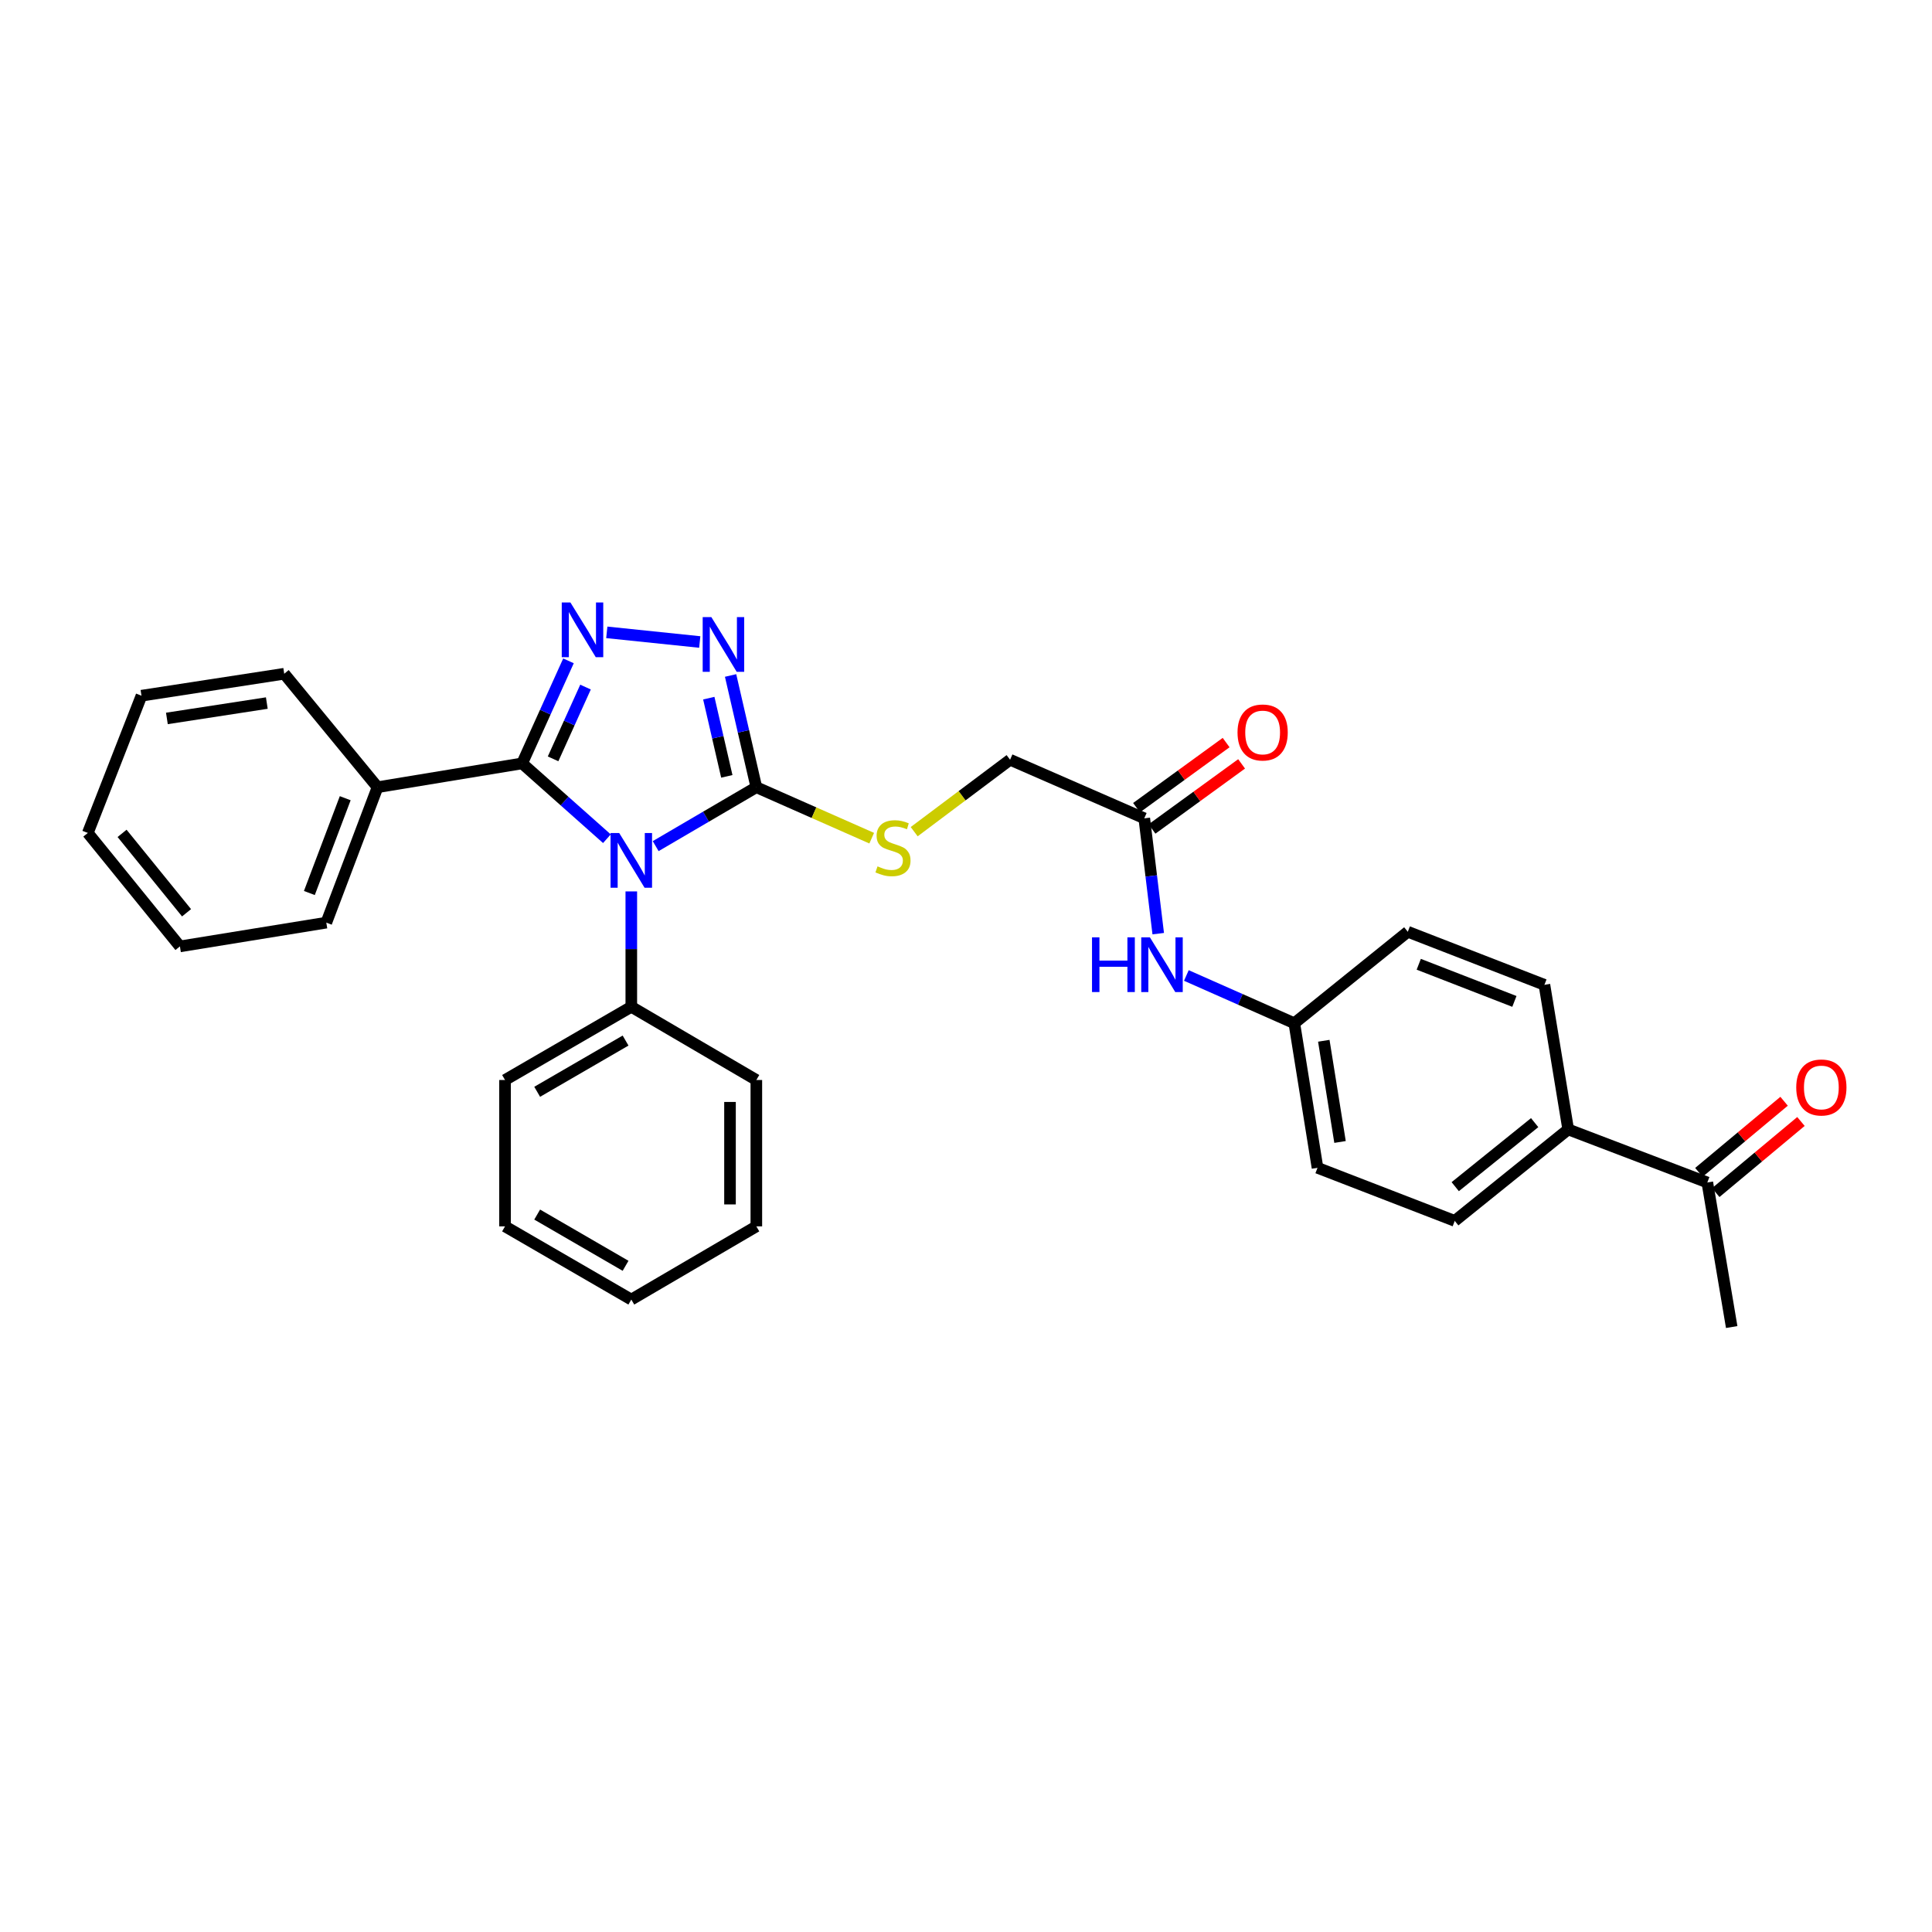 <?xml version='1.0' encoding='iso-8859-1'?>
<svg version='1.1' baseProfile='full'
              xmlns='http://www.w3.org/2000/svg'
                      xmlns:rdkit='http://www.rdkit.org/xml'
                      xmlns:xlink='http://www.w3.org/1999/xlink'
                  xml:space='preserve'
width='1000px' height='1000px' viewBox='0 0 1000 1000'>
<!-- END OF HEADER -->
<rect style='opacity:1.0;fill:#FFFFFF;stroke:none' width='1000' height='1000' x='0' y='0'> </rect>
<path class='bond-0' d='M 314.133,434.117 L 292.193,414.623' style='fill:none;fill-rule:evenodd;stroke:#0000FF;stroke-width:6px;stroke-linecap:butt;stroke-linejoin:miter;stroke-opacity:1' />
<path class='bond-0' d='M 292.193,414.623 L 270.254,395.13' style='fill:none;fill-rule:evenodd;stroke:#000000;stroke-width:6px;stroke-linecap:butt;stroke-linejoin:miter;stroke-opacity:1' />
<path class='bond-2' d='M 339.377,437.954 L 365.428,422.705' style='fill:none;fill-rule:evenodd;stroke:#0000FF;stroke-width:6px;stroke-linecap:butt;stroke-linejoin:miter;stroke-opacity:1' />
<path class='bond-2' d='M 365.428,422.705 L 391.479,407.457' style='fill:none;fill-rule:evenodd;stroke:#000000;stroke-width:6px;stroke-linecap:butt;stroke-linejoin:miter;stroke-opacity:1' />
<path class='bond-5' d='M 326.762,461.393 L 326.762,491.255' style='fill:none;fill-rule:evenodd;stroke:#0000FF;stroke-width:6px;stroke-linecap:butt;stroke-linejoin:miter;stroke-opacity:1' />
<path class='bond-5' d='M 326.762,491.255 L 326.762,521.117' style='fill:none;fill-rule:evenodd;stroke:#000000;stroke-width:6px;stroke-linecap:butt;stroke-linejoin:miter;stroke-opacity:1' />
<path class='bond-1' d='M 270.254,395.13 L 282.249,368.593' style='fill:none;fill-rule:evenodd;stroke:#000000;stroke-width:6px;stroke-linecap:butt;stroke-linejoin:miter;stroke-opacity:1' />
<path class='bond-1' d='M 282.249,368.593 L 294.245,342.056' style='fill:none;fill-rule:evenodd;stroke:#0000FF;stroke-width:6px;stroke-linecap:butt;stroke-linejoin:miter;stroke-opacity:1' />
<path class='bond-1' d='M 286.272,392.782 L 294.669,374.207' style='fill:none;fill-rule:evenodd;stroke:#000000;stroke-width:6px;stroke-linecap:butt;stroke-linejoin:miter;stroke-opacity:1' />
<path class='bond-1' d='M 294.669,374.207 L 303.066,355.631' style='fill:none;fill-rule:evenodd;stroke:#0000FF;stroke-width:6px;stroke-linecap:butt;stroke-linejoin:miter;stroke-opacity:1' />
<path class='bond-7' d='M 270.254,395.13 L 195.414,407.457' style='fill:none;fill-rule:evenodd;stroke:#000000;stroke-width:6px;stroke-linecap:butt;stroke-linejoin:miter;stroke-opacity:1' />
<path class='bond-30' d='M 314.076,327.304 L 362.192,332.299' style='fill:none;fill-rule:evenodd;stroke:#0000FF;stroke-width:6px;stroke-linecap:butt;stroke-linejoin:miter;stroke-opacity:1' />
<path class='bond-3' d='M 391.479,407.457 L 384.814,378.542' style='fill:none;fill-rule:evenodd;stroke:#000000;stroke-width:6px;stroke-linecap:butt;stroke-linejoin:miter;stroke-opacity:1' />
<path class='bond-3' d='M 384.814,378.542 L 378.15,349.626' style='fill:none;fill-rule:evenodd;stroke:#0000FF;stroke-width:6px;stroke-linecap:butt;stroke-linejoin:miter;stroke-opacity:1' />
<path class='bond-3' d='M 376.198,401.843 L 371.533,381.602' style='fill:none;fill-rule:evenodd;stroke:#000000;stroke-width:6px;stroke-linecap:butt;stroke-linejoin:miter;stroke-opacity:1' />
<path class='bond-3' d='M 371.533,381.602 L 366.868,361.362' style='fill:none;fill-rule:evenodd;stroke:#0000FF;stroke-width:6px;stroke-linecap:butt;stroke-linejoin:miter;stroke-opacity:1' />
<path class='bond-4' d='M 391.479,407.457 L 421.336,420.648' style='fill:none;fill-rule:evenodd;stroke:#000000;stroke-width:6px;stroke-linecap:butt;stroke-linejoin:miter;stroke-opacity:1' />
<path class='bond-4' d='M 421.336,420.648 L 451.194,433.84' style='fill:none;fill-rule:evenodd;stroke:#CCCC00;stroke-width:6px;stroke-linecap:butt;stroke-linejoin:miter;stroke-opacity:1' />
<path class='bond-13' d='M 473.181,430.473 L 498,411.855' style='fill:none;fill-rule:evenodd;stroke:#CCCC00;stroke-width:6px;stroke-linecap:butt;stroke-linejoin:miter;stroke-opacity:1' />
<path class='bond-13' d='M 498,411.855 L 522.819,393.237' style='fill:none;fill-rule:evenodd;stroke:#000000;stroke-width:6px;stroke-linecap:butt;stroke-linejoin:miter;stroke-opacity:1' />
<path class='bond-20' d='M 326.762,521.117 L 261.403,559.006' style='fill:none;fill-rule:evenodd;stroke:#000000;stroke-width:6px;stroke-linecap:butt;stroke-linejoin:miter;stroke-opacity:1' />
<path class='bond-20' d='M 323.794,538.592 L 278.042,565.114' style='fill:none;fill-rule:evenodd;stroke:#000000;stroke-width:6px;stroke-linecap:butt;stroke-linejoin:miter;stroke-opacity:1' />
<path class='bond-21' d='M 326.762,521.117 L 391.479,559.006' style='fill:none;fill-rule:evenodd;stroke:#000000;stroke-width:6px;stroke-linecap:butt;stroke-linejoin:miter;stroke-opacity:1' />
<path class='bond-6' d='M 592.276,423.562 L 522.819,393.237' style='fill:none;fill-rule:evenodd;stroke:#000000;stroke-width:6px;stroke-linecap:butt;stroke-linejoin:miter;stroke-opacity:1' />
<path class='bond-8' d='M 592.276,423.562 L 595.888,453.41' style='fill:none;fill-rule:evenodd;stroke:#000000;stroke-width:6px;stroke-linecap:butt;stroke-linejoin:miter;stroke-opacity:1' />
<path class='bond-8' d='M 595.888,453.41 L 599.5,483.257' style='fill:none;fill-rule:evenodd;stroke:#0000FF;stroke-width:6px;stroke-linecap:butt;stroke-linejoin:miter;stroke-opacity:1' />
<path class='bond-11' d='M 596.281,429.075 L 619.467,412.228' style='fill:none;fill-rule:evenodd;stroke:#000000;stroke-width:6px;stroke-linecap:butt;stroke-linejoin:miter;stroke-opacity:1' />
<path class='bond-11' d='M 619.467,412.228 L 642.652,395.382' style='fill:none;fill-rule:evenodd;stroke:#FF0000;stroke-width:6px;stroke-linecap:butt;stroke-linejoin:miter;stroke-opacity:1' />
<path class='bond-11' d='M 588.27,418.049 L 611.455,401.202' style='fill:none;fill-rule:evenodd;stroke:#000000;stroke-width:6px;stroke-linecap:butt;stroke-linejoin:miter;stroke-opacity:1' />
<path class='bond-11' d='M 611.455,401.202 L 634.64,384.356' style='fill:none;fill-rule:evenodd;stroke:#FF0000;stroke-width:6px;stroke-linecap:butt;stroke-linejoin:miter;stroke-opacity:1' />
<path class='bond-22' d='M 195.414,407.457 L 168.898,477.556' style='fill:none;fill-rule:evenodd;stroke:#000000;stroke-width:6px;stroke-linecap:butt;stroke-linejoin:miter;stroke-opacity:1' />
<path class='bond-22' d='M 178.689,413.15 L 160.128,462.219' style='fill:none;fill-rule:evenodd;stroke:#000000;stroke-width:6px;stroke-linecap:butt;stroke-linejoin:miter;stroke-opacity:1' />
<path class='bond-23' d='M 195.414,407.457 L 147.114,348.73' style='fill:none;fill-rule:evenodd;stroke:#000000;stroke-width:6px;stroke-linecap:butt;stroke-linejoin:miter;stroke-opacity:1' />
<path class='bond-16' d='M 614.058,504.907 L 641.999,517.271' style='fill:none;fill-rule:evenodd;stroke:#0000FF;stroke-width:6px;stroke-linecap:butt;stroke-linejoin:miter;stroke-opacity:1' />
<path class='bond-16' d='M 641.999,517.271 L 669.94,529.635' style='fill:none;fill-rule:evenodd;stroke:#000000;stroke-width:6px;stroke-linecap:butt;stroke-linejoin:miter;stroke-opacity:1' />
<path class='bond-9' d='M 883.707,612.047 L 811.699,584.584' style='fill:none;fill-rule:evenodd;stroke:#000000;stroke-width:6px;stroke-linecap:butt;stroke-linejoin:miter;stroke-opacity:1' />
<path class='bond-12' d='M 888.073,617.279 L 910.123,598.878' style='fill:none;fill-rule:evenodd;stroke:#000000;stroke-width:6px;stroke-linecap:butt;stroke-linejoin:miter;stroke-opacity:1' />
<path class='bond-12' d='M 910.123,598.878 L 932.174,580.477' style='fill:none;fill-rule:evenodd;stroke:#FF0000;stroke-width:6px;stroke-linecap:butt;stroke-linejoin:miter;stroke-opacity:1' />
<path class='bond-12' d='M 879.341,606.815 L 901.391,588.414' style='fill:none;fill-rule:evenodd;stroke:#000000;stroke-width:6px;stroke-linecap:butt;stroke-linejoin:miter;stroke-opacity:1' />
<path class='bond-12' d='M 901.391,588.414 L 923.441,570.013' style='fill:none;fill-rule:evenodd;stroke:#FF0000;stroke-width:6px;stroke-linecap:butt;stroke-linejoin:miter;stroke-opacity:1' />
<path class='bond-19' d='M 883.707,612.047 L 896.322,686.872' style='fill:none;fill-rule:evenodd;stroke:#000000;stroke-width:6px;stroke-linecap:butt;stroke-linejoin:miter;stroke-opacity:1' />
<path class='bond-10' d='M 811.699,584.584 L 752.972,631.93' style='fill:none;fill-rule:evenodd;stroke:#000000;stroke-width:6px;stroke-linecap:butt;stroke-linejoin:miter;stroke-opacity:1' />
<path class='bond-10' d='M 794.336,581.076 L 753.227,614.218' style='fill:none;fill-rule:evenodd;stroke:#000000;stroke-width:6px;stroke-linecap:butt;stroke-linejoin:miter;stroke-opacity:1' />
<path class='bond-33' d='M 811.699,584.584 L 799.387,509.744' style='fill:none;fill-rule:evenodd;stroke:#000000;stroke-width:6px;stroke-linecap:butt;stroke-linejoin:miter;stroke-opacity:1' />
<path class='bond-14' d='M 752.972,631.93 L 681.941,604.46' style='fill:none;fill-rule:evenodd;stroke:#000000;stroke-width:6px;stroke-linecap:butt;stroke-linejoin:miter;stroke-opacity:1' />
<path class='bond-15' d='M 799.387,509.744 L 728.674,482.281' style='fill:none;fill-rule:evenodd;stroke:#000000;stroke-width:6px;stroke-linecap:butt;stroke-linejoin:miter;stroke-opacity:1' />
<path class='bond-15' d='M 783.846,518.329 L 734.347,499.105' style='fill:none;fill-rule:evenodd;stroke:#000000;stroke-width:6px;stroke-linecap:butt;stroke-linejoin:miter;stroke-opacity:1' />
<path class='bond-17' d='M 669.94,529.635 L 728.674,482.281' style='fill:none;fill-rule:evenodd;stroke:#000000;stroke-width:6px;stroke-linecap:butt;stroke-linejoin:miter;stroke-opacity:1' />
<path class='bond-18' d='M 669.94,529.635 L 681.941,604.46' style='fill:none;fill-rule:evenodd;stroke:#000000;stroke-width:6px;stroke-linecap:butt;stroke-linejoin:miter;stroke-opacity:1' />
<path class='bond-18' d='M 685.197,538.701 L 693.598,591.078' style='fill:none;fill-rule:evenodd;stroke:#000000;stroke-width:6px;stroke-linecap:butt;stroke-linejoin:miter;stroke-opacity:1' />
<path class='bond-26' d='M 261.403,559.006 L 261.403,634.77' style='fill:none;fill-rule:evenodd;stroke:#000000;stroke-width:6px;stroke-linecap:butt;stroke-linejoin:miter;stroke-opacity:1' />
<path class='bond-25' d='M 391.479,559.006 L 391.479,634.77' style='fill:none;fill-rule:evenodd;stroke:#000000;stroke-width:6px;stroke-linecap:butt;stroke-linejoin:miter;stroke-opacity:1' />
<path class='bond-25' d='M 377.849,570.371 L 377.849,623.405' style='fill:none;fill-rule:evenodd;stroke:#000000;stroke-width:6px;stroke-linecap:butt;stroke-linejoin:miter;stroke-opacity:1' />
<path class='bond-24' d='M 168.898,477.556 L 93.127,489.853' style='fill:none;fill-rule:evenodd;stroke:#000000;stroke-width:6px;stroke-linecap:butt;stroke-linejoin:miter;stroke-opacity:1' />
<path class='bond-27' d='M 147.114,348.73 L 73.228,360.095' style='fill:none;fill-rule:evenodd;stroke:#000000;stroke-width:6px;stroke-linecap:butt;stroke-linejoin:miter;stroke-opacity:1' />
<path class='bond-27' d='M 138.103,363.905 L 86.383,371.861' style='fill:none;fill-rule:evenodd;stroke:#000000;stroke-width:6px;stroke-linecap:butt;stroke-linejoin:miter;stroke-opacity:1' />
<path class='bond-32' d='M 93.127,489.853 L 45.455,431.134' style='fill:none;fill-rule:evenodd;stroke:#000000;stroke-width:6px;stroke-linecap:butt;stroke-linejoin:miter;stroke-opacity:1' />
<path class='bond-32' d='M 96.557,472.455 L 63.187,431.351' style='fill:none;fill-rule:evenodd;stroke:#000000;stroke-width:6px;stroke-linecap:butt;stroke-linejoin:miter;stroke-opacity:1' />
<path class='bond-28' d='M 391.479,634.77 L 326.762,672.652' style='fill:none;fill-rule:evenodd;stroke:#000000;stroke-width:6px;stroke-linecap:butt;stroke-linejoin:miter;stroke-opacity:1' />
<path class='bond-31' d='M 261.403,634.77 L 326.762,672.652' style='fill:none;fill-rule:evenodd;stroke:#000000;stroke-width:6px;stroke-linecap:butt;stroke-linejoin:miter;stroke-opacity:1' />
<path class='bond-31' d='M 278.041,628.66 L 323.793,655.178' style='fill:none;fill-rule:evenodd;stroke:#000000;stroke-width:6px;stroke-linecap:butt;stroke-linejoin:miter;stroke-opacity:1' />
<path class='bond-29' d='M 73.228,360.095 L 45.455,431.134' style='fill:none;fill-rule:evenodd;stroke:#000000;stroke-width:6px;stroke-linecap:butt;stroke-linejoin:miter;stroke-opacity:1' />
<path  class='atom-0' d='M 320.502 431.178
L 329.782 446.178
Q 330.702 447.658, 332.182 450.338
Q 333.662 453.018, 333.742 453.178
L 333.742 431.178
L 337.502 431.178
L 337.502 459.498
L 333.622 459.498
L 323.662 443.098
Q 322.502 441.178, 321.262 438.978
Q 320.062 436.778, 319.702 436.098
L 319.702 459.498
L 316.022 459.498
L 316.022 431.178
L 320.502 431.178
' fill='#0000FF'/>
<path  class='atom-2' d='M 295.243 311.839
L 304.523 326.839
Q 305.443 328.319, 306.923 330.999
Q 308.403 333.679, 308.483 333.839
L 308.483 311.839
L 312.243 311.839
L 312.243 340.159
L 308.363 340.159
L 298.403 323.759
Q 297.243 321.839, 296.003 319.639
Q 294.803 317.439, 294.443 316.759
L 294.443 340.159
L 290.763 340.159
L 290.763 311.839
L 295.243 311.839
' fill='#0000FF'/>
<path  class='atom-4' d='M 368.19 319.411
L 377.47 334.411
Q 378.39 335.891, 379.87 338.571
Q 381.35 341.251, 381.43 341.411
L 381.43 319.411
L 385.19 319.411
L 385.19 347.731
L 381.31 347.731
L 371.35 331.331
Q 370.19 329.411, 368.95 327.211
Q 367.75 325.011, 367.39 324.331
L 367.39 347.731
L 363.71 347.731
L 363.71 319.411
L 368.19 319.411
' fill='#0000FF'/>
<path  class='atom-5' d='M 454.207 448.425
Q 454.527 448.545, 455.847 449.105
Q 457.167 449.665, 458.607 450.025
Q 460.087 450.345, 461.527 450.345
Q 464.207 450.345, 465.767 449.065
Q 467.327 447.745, 467.327 445.465
Q 467.327 443.905, 466.527 442.945
Q 465.767 441.985, 464.567 441.465
Q 463.367 440.945, 461.367 440.345
Q 458.847 439.585, 457.327 438.865
Q 455.847 438.145, 454.767 436.625
Q 453.727 435.105, 453.727 432.545
Q 453.727 428.985, 456.127 426.785
Q 458.567 424.585, 463.367 424.585
Q 466.647 424.585, 470.367 426.145
L 469.447 429.225
Q 466.047 427.825, 463.487 427.825
Q 460.727 427.825, 459.207 428.985
Q 457.687 430.105, 457.727 432.065
Q 457.727 433.585, 458.487 434.505
Q 459.287 435.425, 460.407 435.945
Q 461.567 436.465, 463.487 437.065
Q 466.047 437.865, 467.567 438.665
Q 469.087 439.465, 470.167 441.105
Q 471.287 442.705, 471.287 445.465
Q 471.287 449.385, 468.647 451.505
Q 466.047 453.585, 461.687 453.585
Q 459.167 453.585, 457.247 453.025
Q 455.367 452.505, 453.127 451.585
L 454.207 448.425
' fill='#CCCC00'/>
<path  class='atom-9' d='M 565.225 485.165
L 569.065 485.165
L 569.065 497.205
L 583.545 497.205
L 583.545 485.165
L 587.385 485.165
L 587.385 513.485
L 583.545 513.485
L 583.545 500.405
L 569.065 500.405
L 569.065 513.485
L 565.225 513.485
L 565.225 485.165
' fill='#0000FF'/>
<path  class='atom-9' d='M 595.185 485.165
L 604.465 500.165
Q 605.385 501.645, 606.865 504.325
Q 608.345 507.005, 608.425 507.165
L 608.425 485.165
L 612.185 485.165
L 612.185 513.485
L 608.305 513.485
L 598.345 497.085
Q 597.185 495.165, 595.945 492.965
Q 594.745 490.765, 594.385 490.085
L 594.385 513.485
L 590.705 513.485
L 590.705 485.165
L 595.185 485.165
' fill='#0000FF'/>
<path  class='atom-12' d='M 640.539 379.127
Q 640.539 372.327, 643.899 368.527
Q 647.259 364.727, 653.539 364.727
Q 659.819 364.727, 663.179 368.527
Q 666.539 372.327, 666.539 379.127
Q 666.539 386.007, 663.139 389.927
Q 659.739 393.807, 653.539 393.807
Q 647.299 393.807, 643.899 389.927
Q 640.539 386.047, 640.539 379.127
M 653.539 390.607
Q 657.859 390.607, 660.179 387.727
Q 662.539 384.807, 662.539 379.127
Q 662.539 373.567, 660.179 370.767
Q 657.859 367.927, 653.539 367.927
Q 649.219 367.927, 646.859 370.727
Q 644.539 373.527, 644.539 379.127
Q 644.539 384.847, 646.859 387.727
Q 649.219 390.607, 653.539 390.607
' fill='#FF0000'/>
<path  class='atom-13' d='M 929.729 562.872
Q 929.729 556.072, 933.089 552.272
Q 936.449 548.472, 942.729 548.472
Q 949.009 548.472, 952.369 552.272
Q 955.729 556.072, 955.729 562.872
Q 955.729 569.752, 952.329 573.672
Q 948.929 577.552, 942.729 577.552
Q 936.489 577.552, 933.089 573.672
Q 929.729 569.792, 929.729 562.872
M 942.729 574.352
Q 947.049 574.352, 949.369 571.472
Q 951.729 568.552, 951.729 562.872
Q 951.729 557.312, 949.369 554.512
Q 947.049 551.672, 942.729 551.672
Q 938.409 551.672, 936.049 554.472
Q 933.729 557.272, 933.729 562.872
Q 933.729 568.592, 936.049 571.472
Q 938.409 574.352, 942.729 574.352
' fill='#FF0000'/>
</svg>
